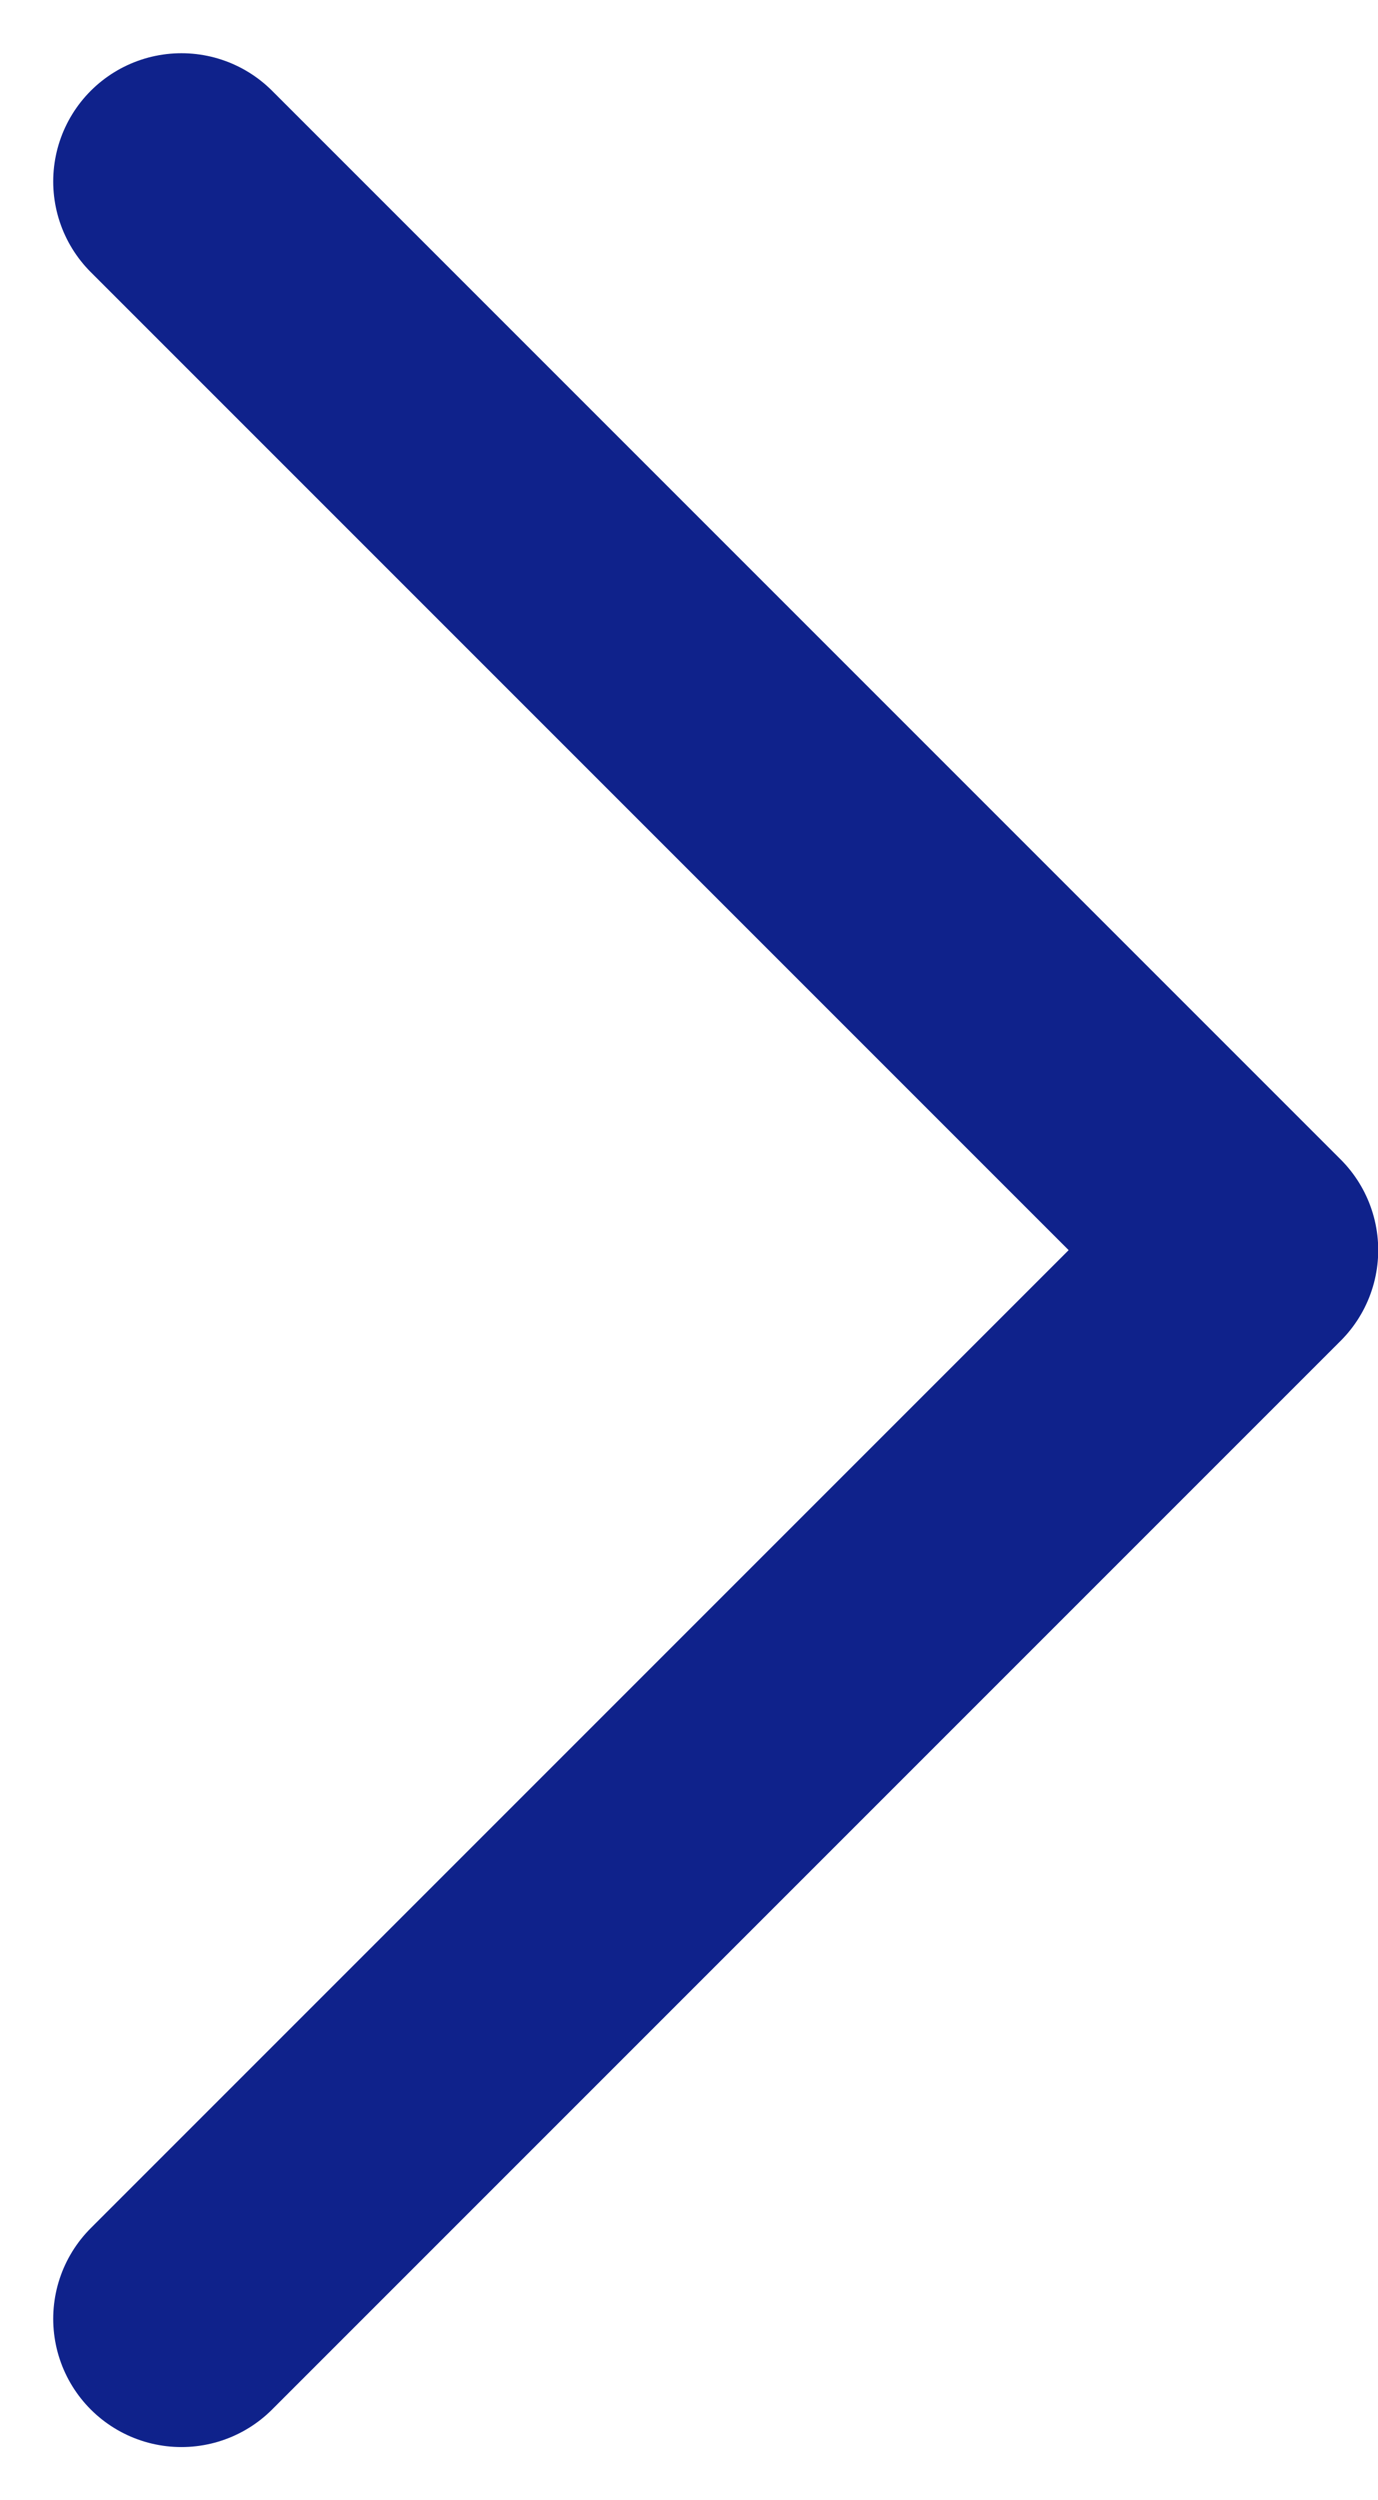 <svg xmlns="http://www.w3.org/2000/svg" width="6.448" height="11.697" viewBox="0 0 6.448 11.697">
  <g id="Icon_ICON_feather_chevron-down_SIZE_MEDIUM_STYLE_STYLE1_" data-name="Icon [ICON=feather/chevron-down][SIZE=MEDIUM][STYLE=STYLE1]" transform="translate(0.849 10.849) rotate(-90)">
    <path id="Path" d="M5,7.5l5,5,5-5" transform="translate(-5 -7.5)" fill="none" stroke="#0f228b" stroke-linecap="round" stroke-linejoin="round" stroke-width="1.2"/>
  </g>
</svg>
